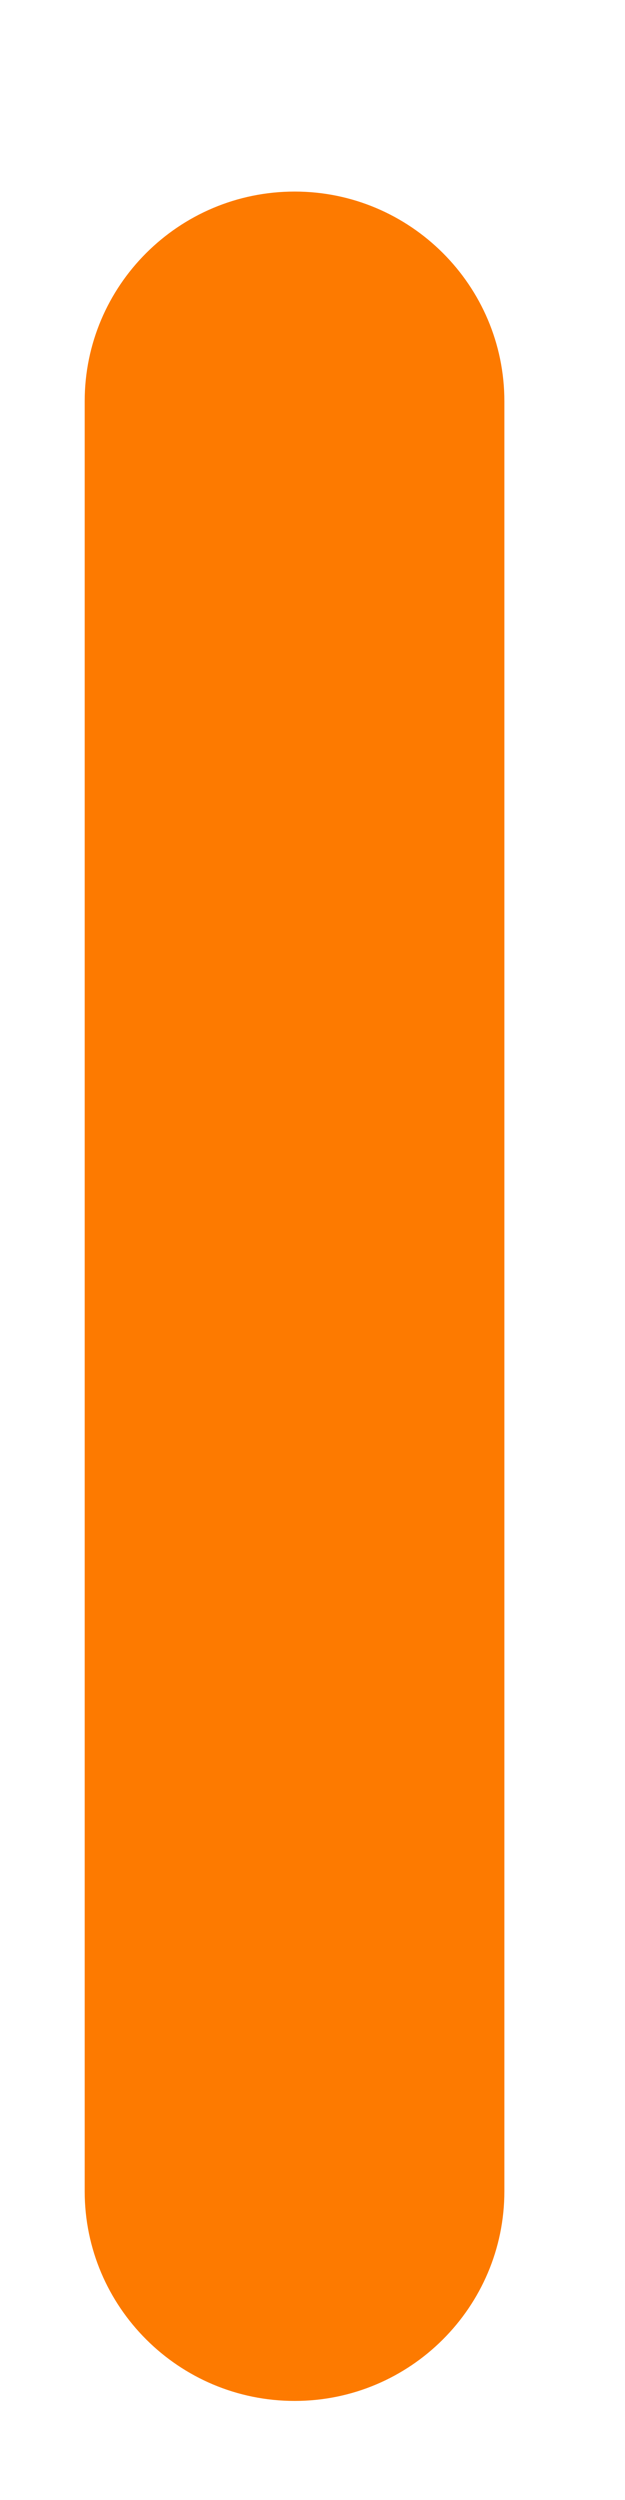 <svg width="2" height="8" viewBox="0 0 2 8" fill="none" xmlns="http://www.w3.org/2000/svg">
<path d="M0.943 0.613C0.572 0.613 0.271 0.914 0.271 1.284V7.012C0.271 7.382 0.572 7.683 0.943 7.683C1.313 7.683 1.614 7.382 1.614 7.012V1.284C1.614 0.914 1.313 0.613 0.943 0.613Z" fill="#FD7A00"/>
</svg>
